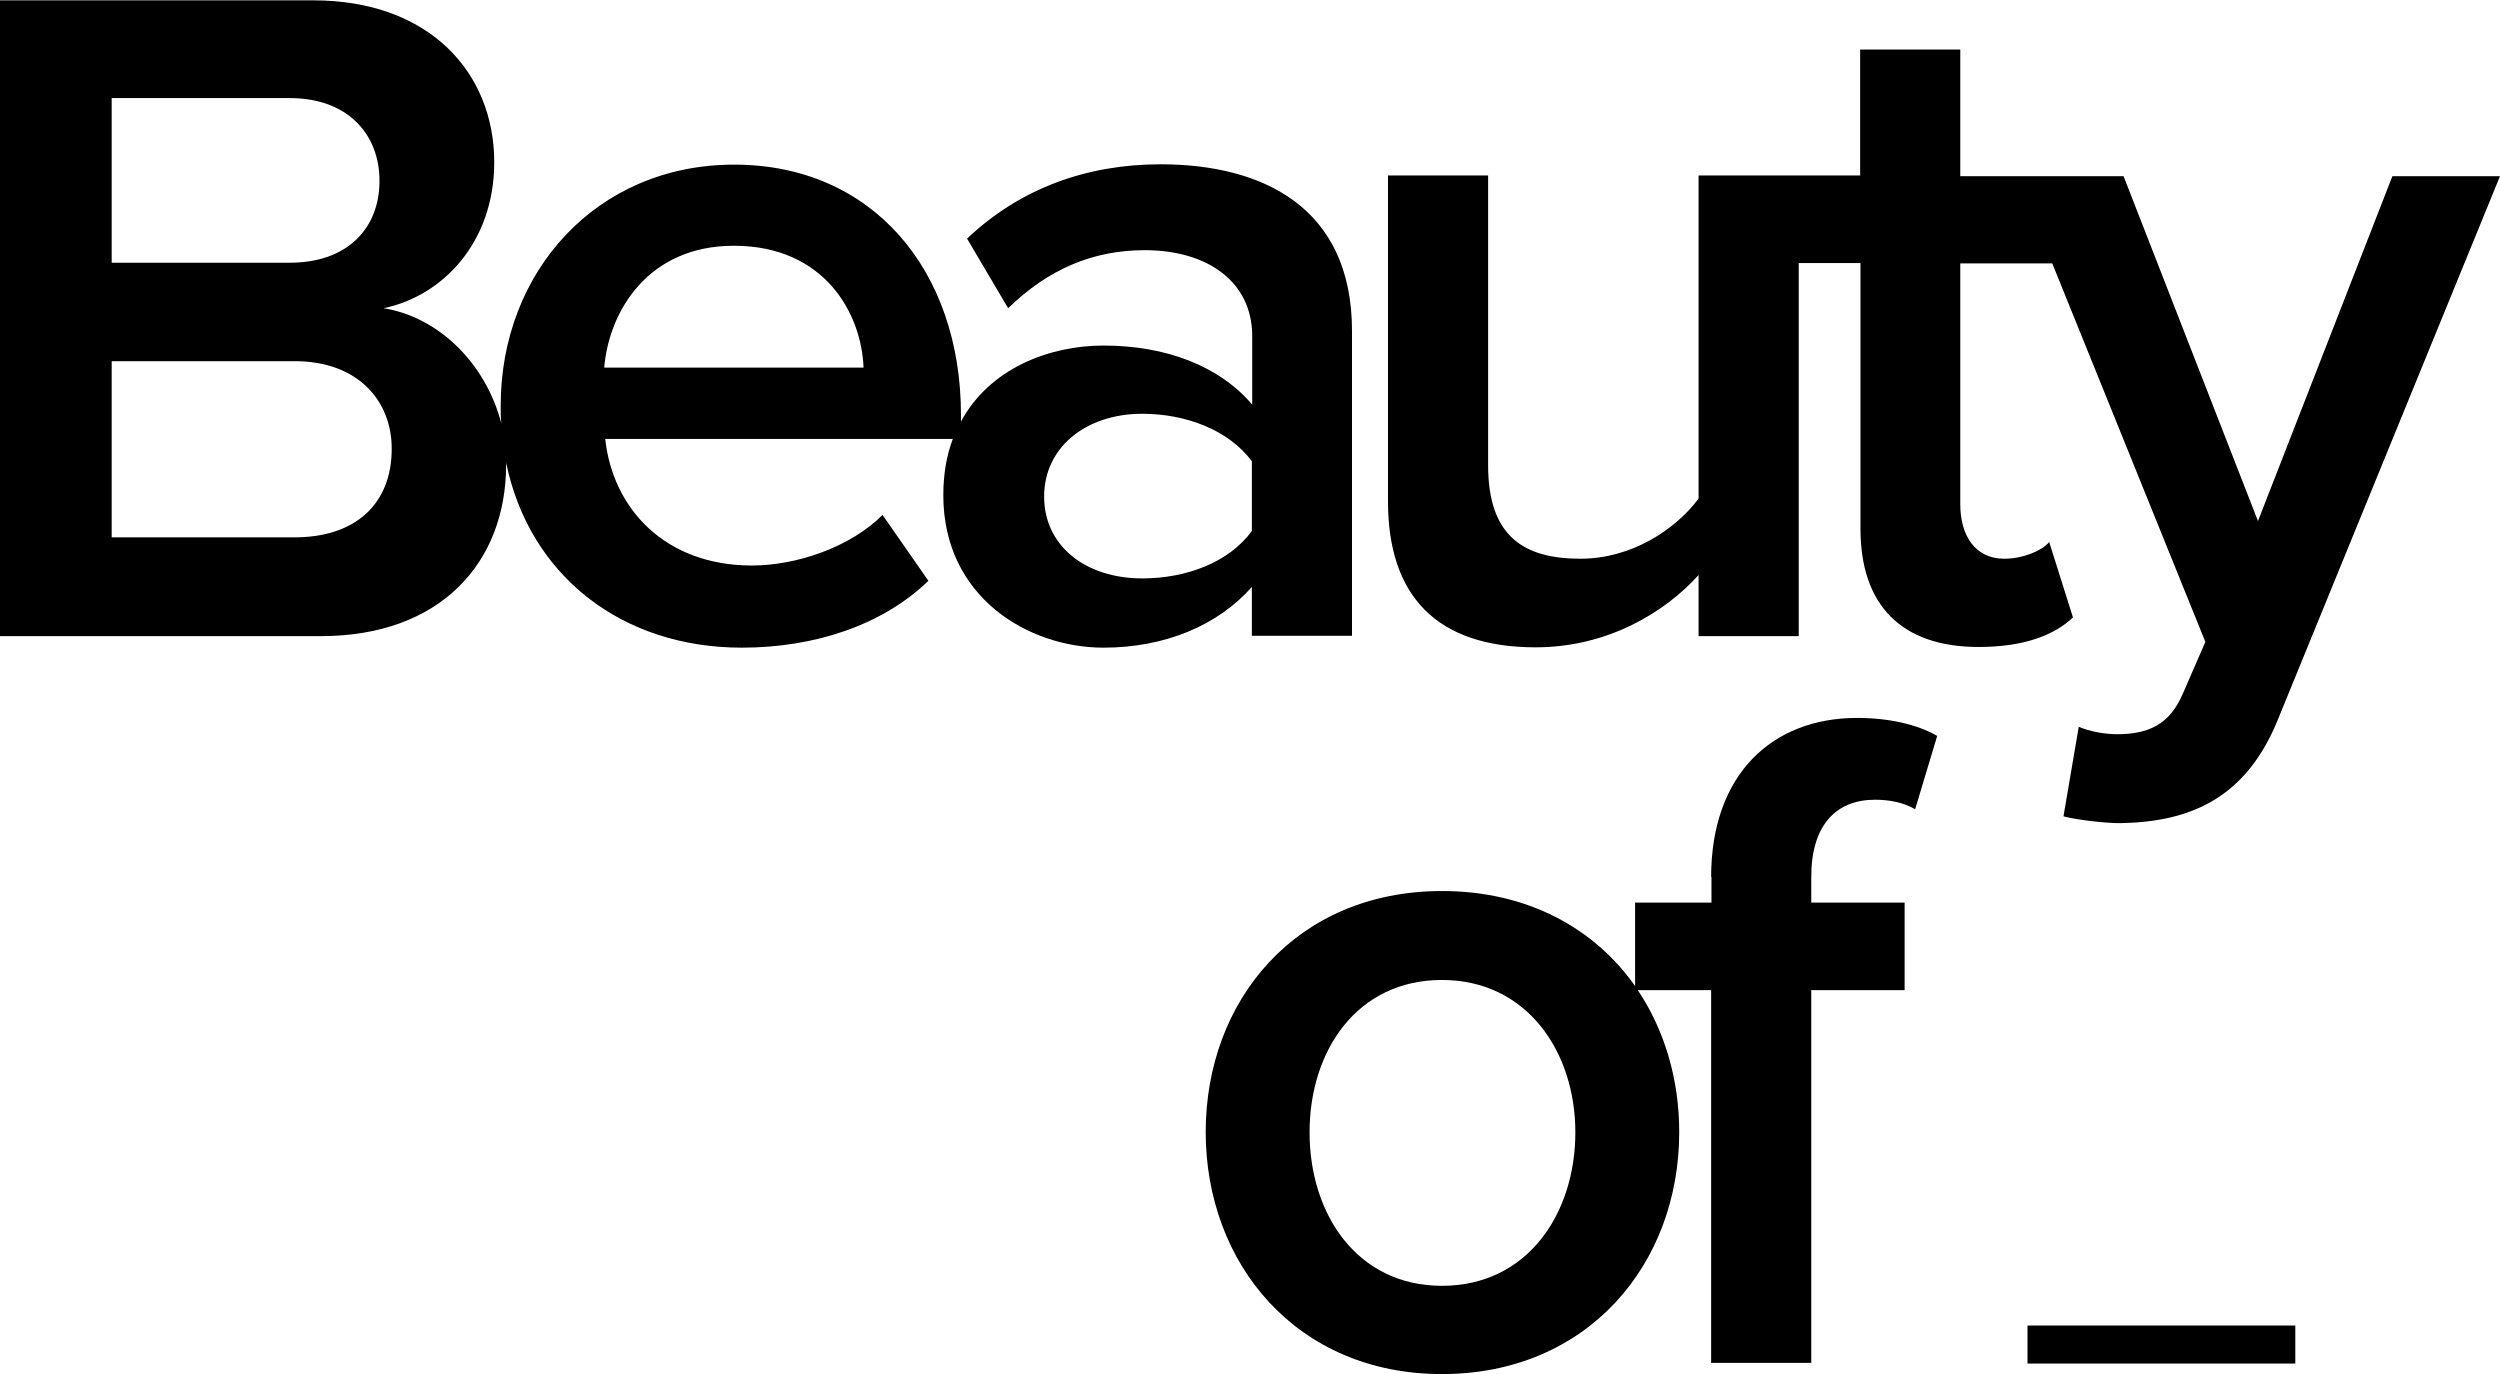 <?xml version="1.0" encoding="UTF-8"?><svg id="Layer_2" xmlns="http://www.w3.org/2000/svg" viewBox="0 0 73.65 40.48"><g id="Layer_1-2"><path d="m36.88,17.27v1.46h2.95v-8.98c0-3.65-2.64-4.91-5.64-4.91-2.16,0-4.13.7-5.7,2.19l1.21,2.05c1.18-1.15,2.5-1.71,4.02-1.71,1.88,0,3.17.95,3.17,2.53v2.02c-.98-1.15-2.56-1.74-4.38-1.74-1.61,0-3.36.68-4.2,2.24v-.19c0-4.27-2.61-7.38-6.68-7.38s-6.88,3.17-6.88,7.1c0,.18,0,.36.02.53-.45-1.76-1.84-3.14-3.47-3.4,1.74-.36,3.26-1.94,3.26-4.3,0-2.64-1.91-4.77-5.33-4.77H0v18.73h9.46c3.51,0,5.45-2.16,5.45-5.05,0-.02,0-.04,0-.06.69,3.34,3.42,5.45,6.94,5.45,2.16,0,4.16-.67,5.5-1.97l-1.35-1.94c-.95.95-2.53,1.49-3.85,1.49-2.56,0-4.1-1.68-4.32-3.73h10.24c-.18.48-.28,1.03-.28,1.66,0,3,2.5,4.49,4.72,4.49,1.8,0,3.37-.65,4.38-1.8ZM3.29,2.89h5.25c1.68,0,2.64,1.04,2.64,2.44s-.95,2.41-2.64,2.41H3.29V2.89Zm5.39,12.94H3.29v-5.19h5.39c1.88,0,2.86,1.18,2.86,2.58,0,1.63-1.07,2.61-2.86,2.61Zm9.12-5c.14-1.66,1.29-3.59,3.82-3.59,2.67,0,3.76,1.99,3.82,3.59h-7.64Zm15.85,6.21c-1.66,0-2.89-.95-2.89-2.41s1.24-2.44,2.89-2.44c1.29,0,2.55.48,3.23,1.4v2.05c-.67.93-1.94,1.4-3.23,1.4Z" style="stroke-width:0px;"/><path d="m60.36,15.98c-.22.25-.76.48-1.32.48-.84,0-1.29-.67-1.29-1.6v-7.1h2.71l4.51,11.15-.67,1.54c-.39.9-1.01,1.18-1.94,1.18-.34,0-.81-.08-1.12-.22l-.45,2.64c.42.11,1.24.2,1.66.2,2.11-.03,3.73-.76,4.66-3.06l6.54-16h-3.17l-3.96,10.16-3.96-10.16h-4.81V1.46h-2.95v3.71h-4.76v9.52c-.7.93-1.99,1.77-3.48,1.77-1.66,0-2.72-.65-2.72-2.75V5.17h-2.95v9.6c0,2.78,1.43,4.3,4.35,4.3,2.13,0,3.82-1.04,4.8-2.13v1.8h2.95V7.75h1.82v7.83c0,2.25,1.21,3.48,3.48,3.48,1.38,0,2.25-.37,2.78-.87l-.7-2.22Z" style="stroke-width:0px;"/><path d="m50.42,25.83v.76h-2.25v2.46c-1.19-1.69-3.15-2.8-5.69-2.8-4.3,0-6.96,3.23-6.96,7.1s2.67,7.13,6.96,7.13,6.99-3.23,6.99-7.13c0-1.55-.43-3-1.22-4.18h2.16v10.98h2.95v-10.98h2.75v-2.58h-2.75v-.76c0-1.52.73-2.27,1.88-2.27.42,0,.84.08,1.18.28l.65-2.16c-.59-.34-1.43-.53-2.36-.53-2.5,0-4.3,1.66-4.3,4.69Zm-7.94,12.05c-2.5,0-3.9-2.11-3.9-4.52s1.4-4.49,3.9-4.49,3.93,2.11,3.93,4.49-1.4,4.52-3.93,4.52Z" style="stroke-width:0px;"/><rect x="59.73" y="39.05" width="7.89" height="1.12" style="stroke-width:0px;"/></g></svg>